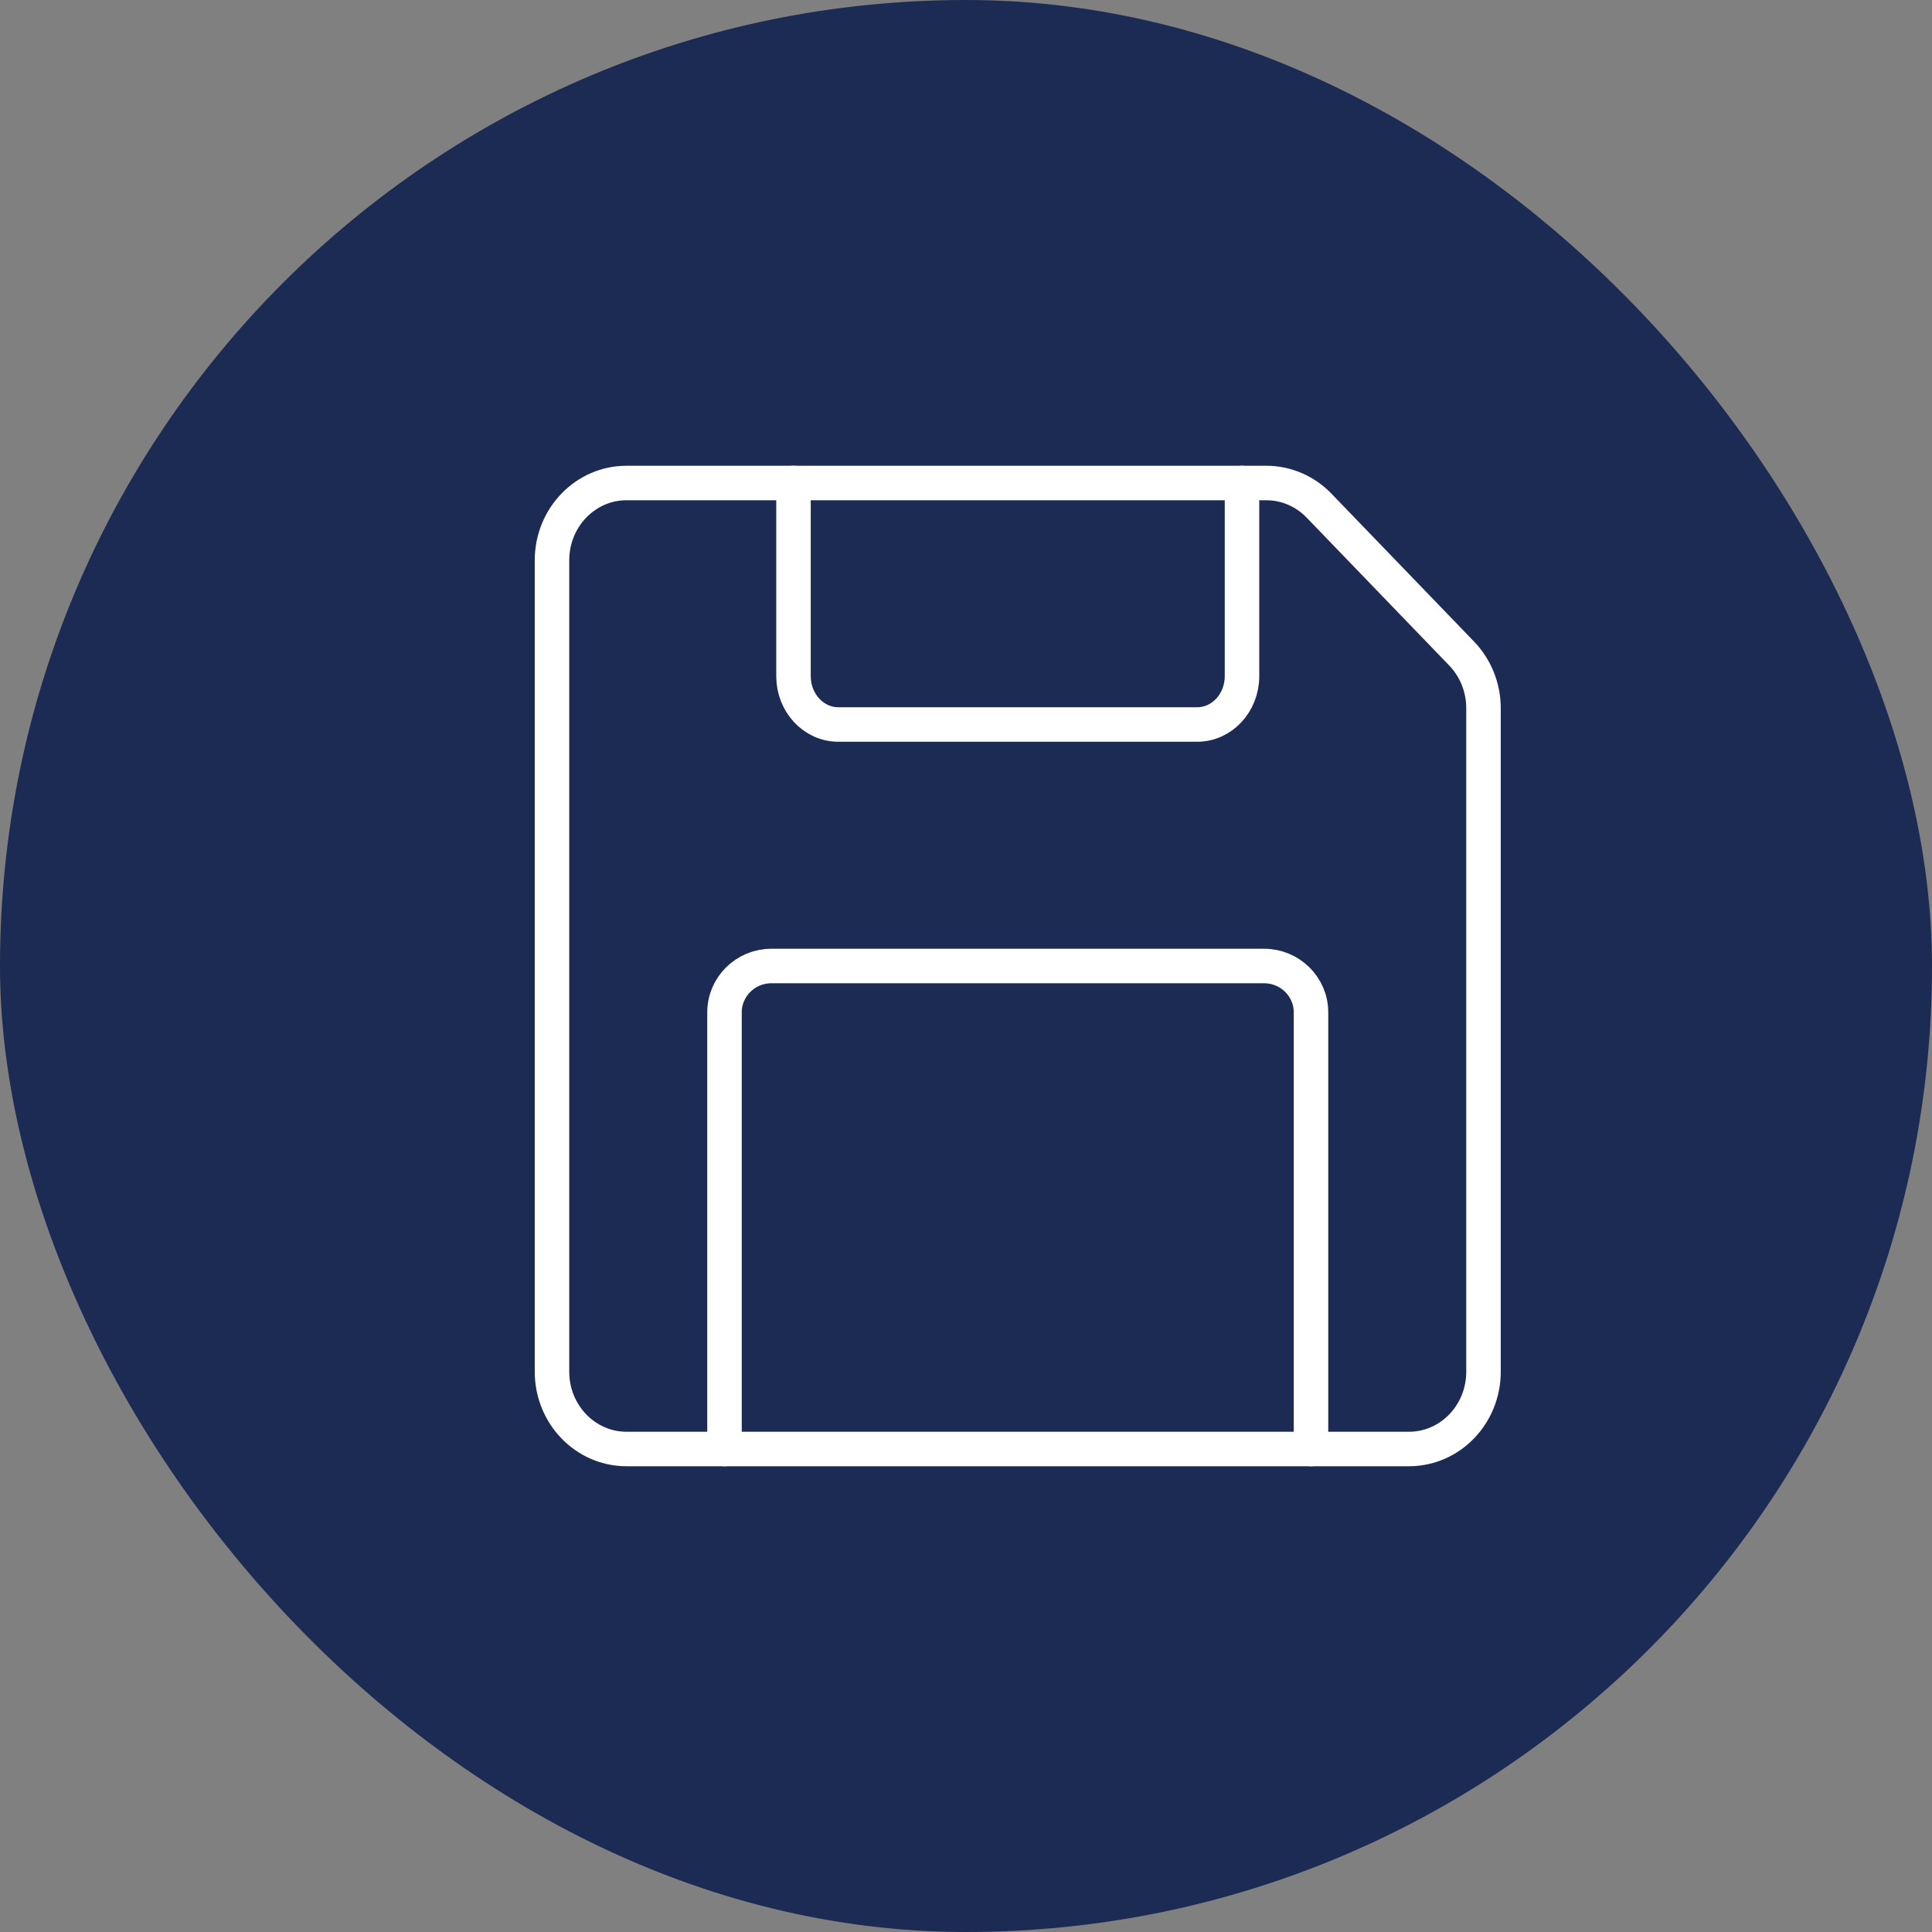 <svg width="56" height="56" viewBox="0 0 56 56" fill="none" xmlns="http://www.w3.org/2000/svg">
<rect x="0" y="0" width="56" height="56" fill="#808080" stroke="none"/>
<rect width="56" height="56" rx="28" fill="#1C2B54"/>
<path d="M43 20.528V39.76C43 40.997 42.033 42 40.84 42H18.16C16.967 42 16 40.997 16 39.76V28V16.24C16 15.003 16.967 14 18.16 14H36.705C37.278 14 37.828 14.236 38.233 14.656L42.367 18.944C42.772 19.364 43 19.934 43 20.528Z" stroke="white" stroke-linecap="round" stroke-linejoin="round"/>
<path d="M36 14V19.6C36 20.373 35.418 21 34.7 21H24.3C23.582 21 23 20.373 23 19.6V14" stroke="white" stroke-linecap="round" stroke-linejoin="round"/>
<path d="M21 42V29.344C21 28.602 21.609 28 22.36 28H36.64C37.391 28 38 28.602 38 29.344V42" stroke="white" stroke-linecap="round" stroke-linejoin="round"/>
</svg>
